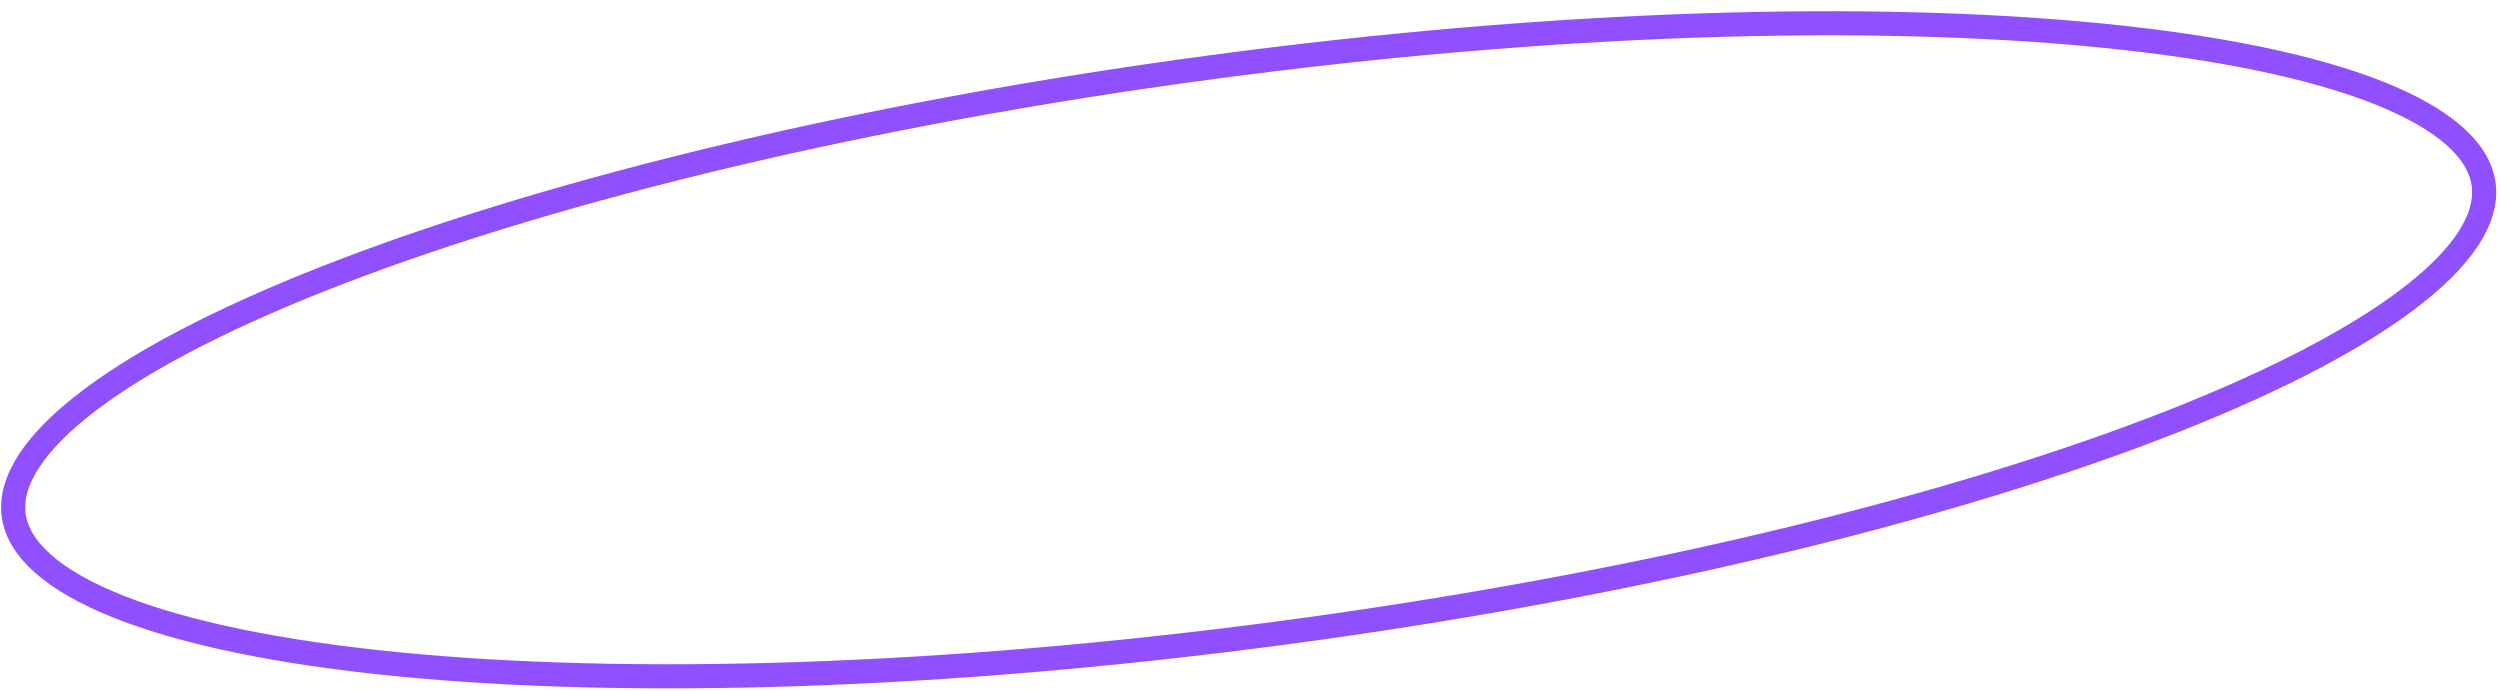 <?xml version="1.0" encoding="UTF-8"?> <svg xmlns="http://www.w3.org/2000/svg" width="199" height="55" viewBox="0 0 199 55" fill="none"><path d="M197.699 14.679C198.056 17.344 196.116 20.495 191.497 23.951C186.952 27.351 180.116 30.812 171.456 34.122C154.15 40.735 129.764 46.668 102.406 50.332C75.049 53.995 49.961 54.689 31.524 52.862C22.299 51.948 14.793 50.408 9.513 48.323C4.148 46.205 1.447 43.675 1.09 41.01C0.733 38.344 2.673 35.193 7.292 31.738C11.837 28.337 18.673 24.876 27.333 21.567C44.639 14.953 69.025 9.021 96.383 5.357C123.74 1.693 148.828 0.999 167.264 2.826C176.49 3.74 183.996 5.281 189.276 7.365C194.641 9.484 197.342 12.013 197.699 14.679Z" stroke="#9050FF" stroke-width="1.919"></path></svg> 